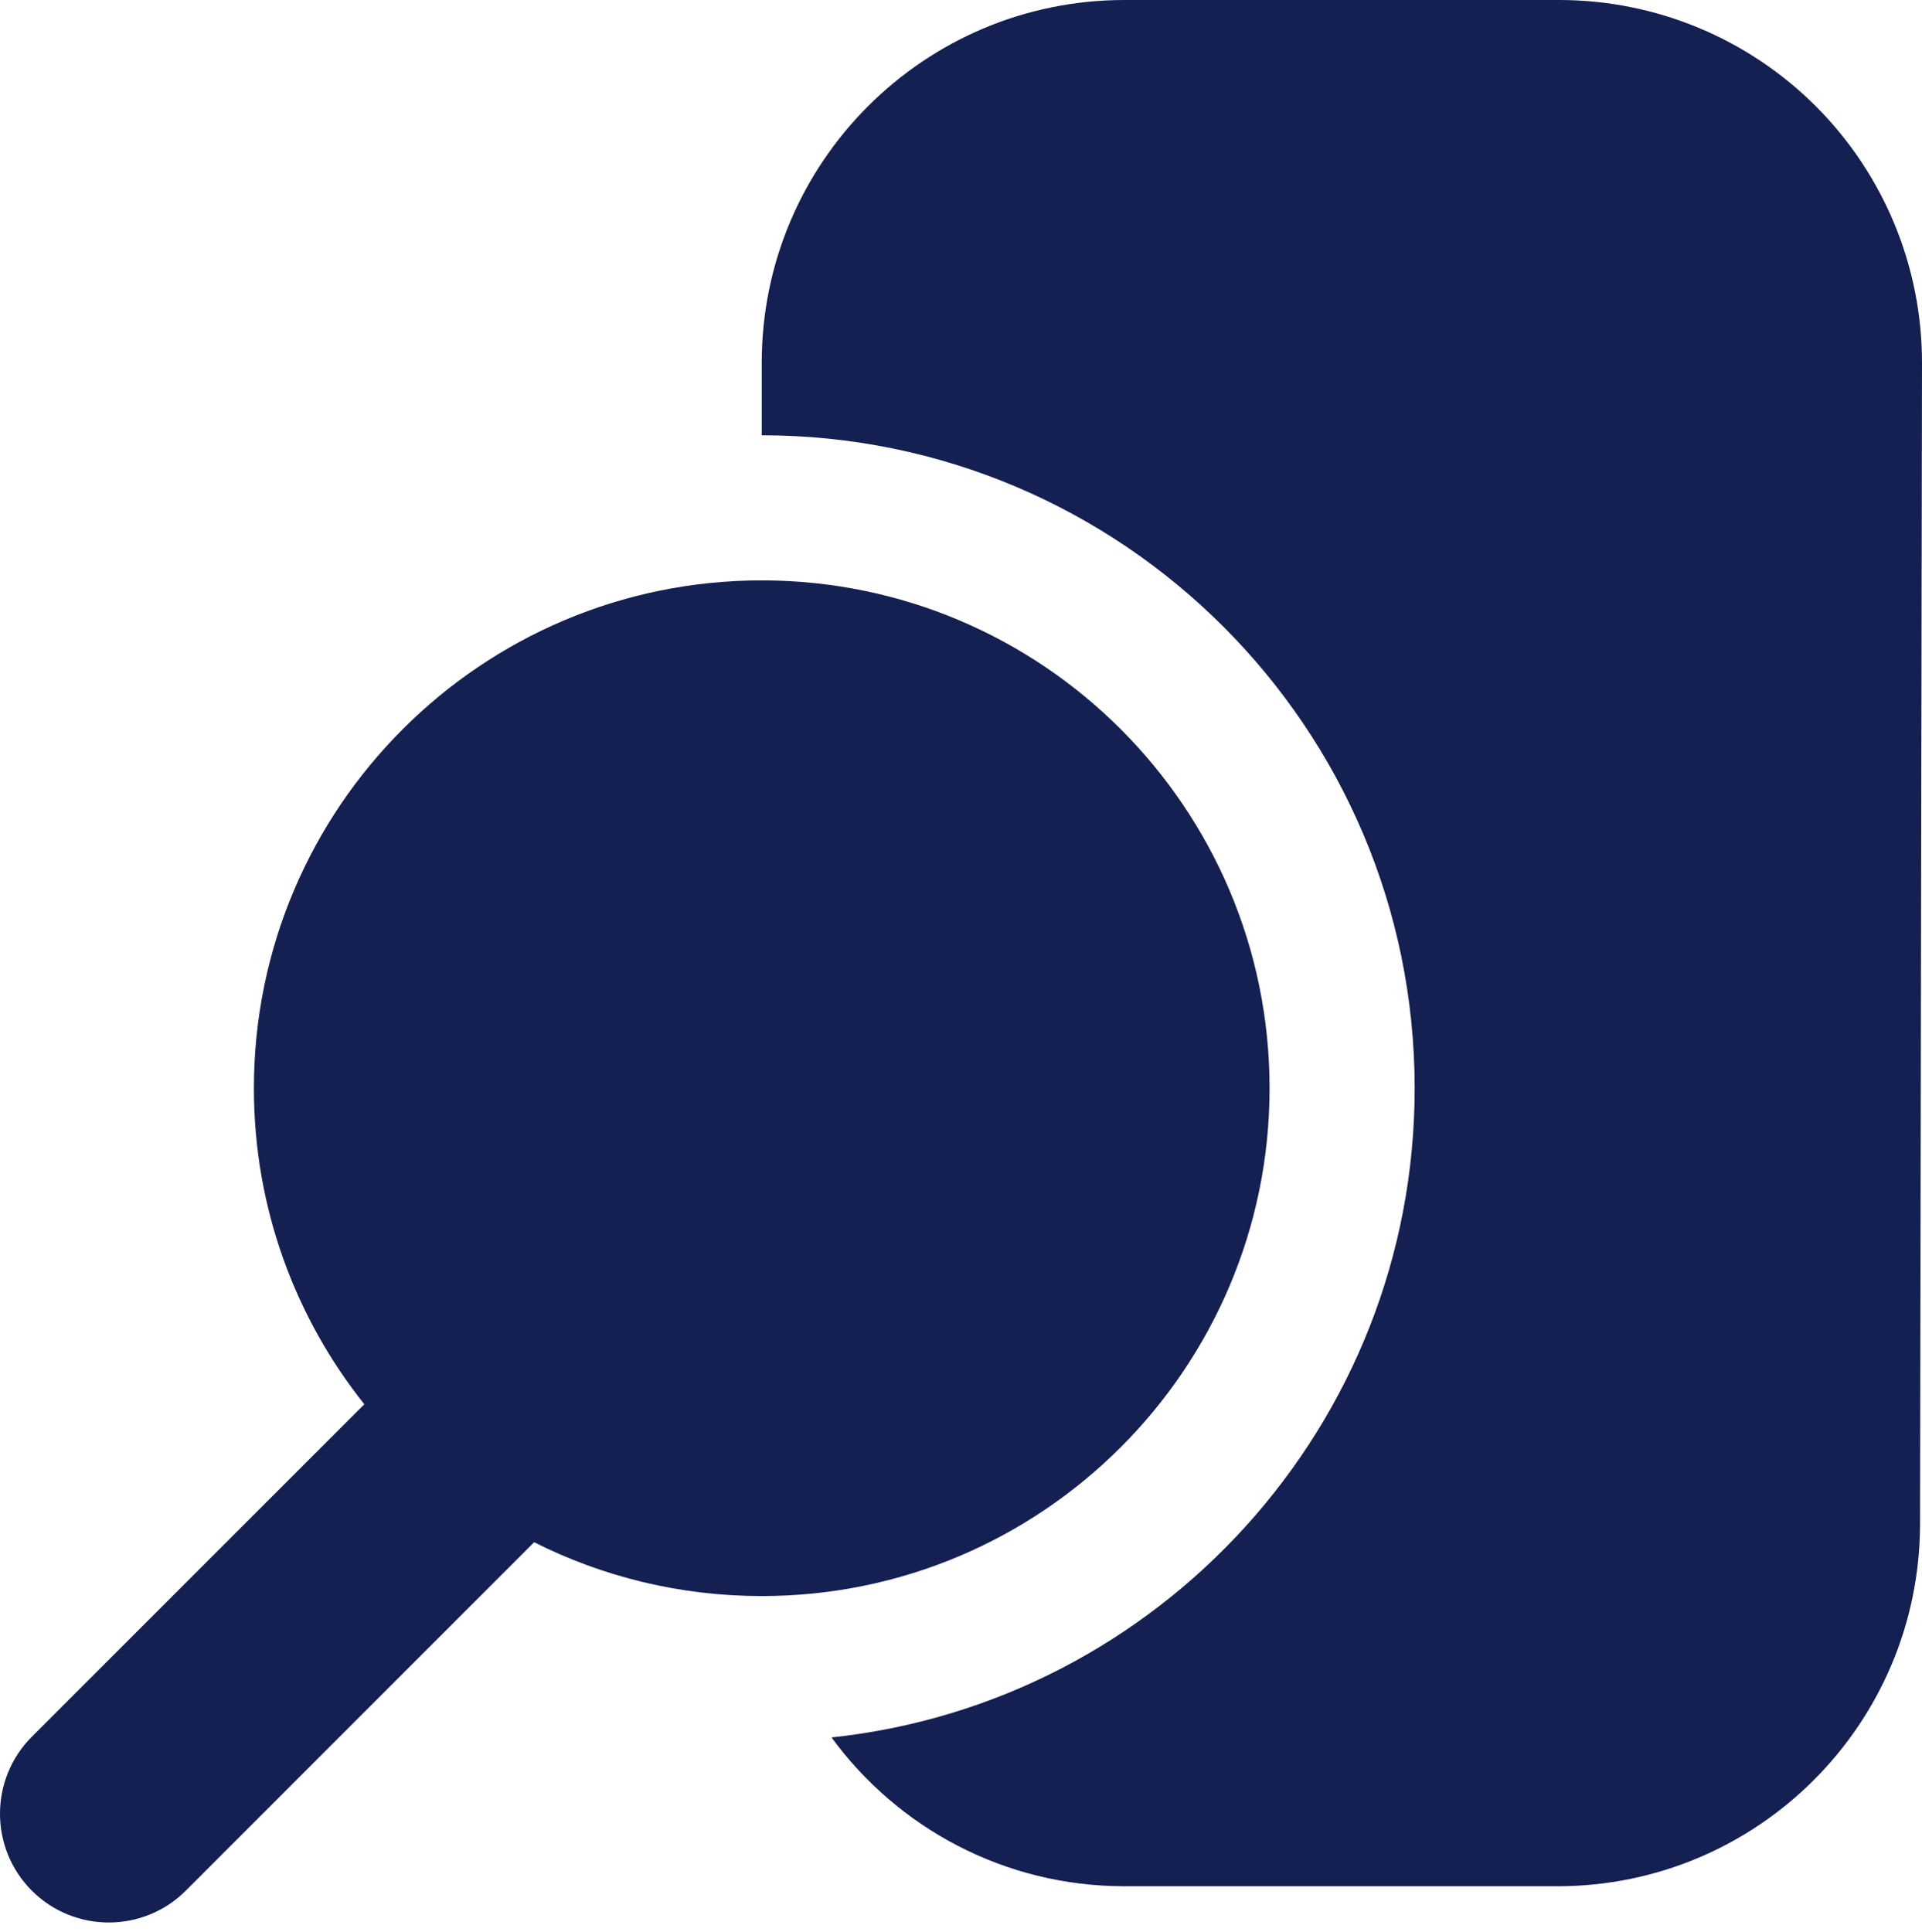 <svg width="197" height="198" viewBox="0 0 197 198" fill="none" xmlns="http://www.w3.org/2000/svg">
<path fill-rule="evenodd" clip-rule="evenodd" d="M78.076 44.616C115.011 44.616 145 74.605 145 111.54C145 146.057 118.803 174.515 85.23 178.084C91.996 187.334 102.92 193.335 115.256 193.335H159.626C180.135 193.335 196.769 176.731 196.799 156.215L197 37.239C197.022 27.372 193.111 17.898 186.136 10.909C179.161 3.926 169.695 0 159.82 0C145.848 0 129.228 0 115.256 0C94.725 0 78.076 16.649 78.076 37.18V44.616Z" fill="#141F52"/>
<path fill-rule="evenodd" clip-rule="evenodd" d="M37.342 143.931L3.263 178.01C-1.088 182.368 -1.088 189.432 3.263 193.789C7.62 198.139 14.684 198.139 19.042 193.789L54.749 158.074C61.761 161.606 69.688 163.592 78.076 163.592C106.801 163.592 130.128 140.265 130.128 111.54C130.128 82.815 106.801 59.488 78.076 59.488C49.351 59.488 26.024 82.815 26.024 111.54C26.024 123.78 30.255 135.038 37.342 143.931Z" fill="#141F52"/>
</svg>
